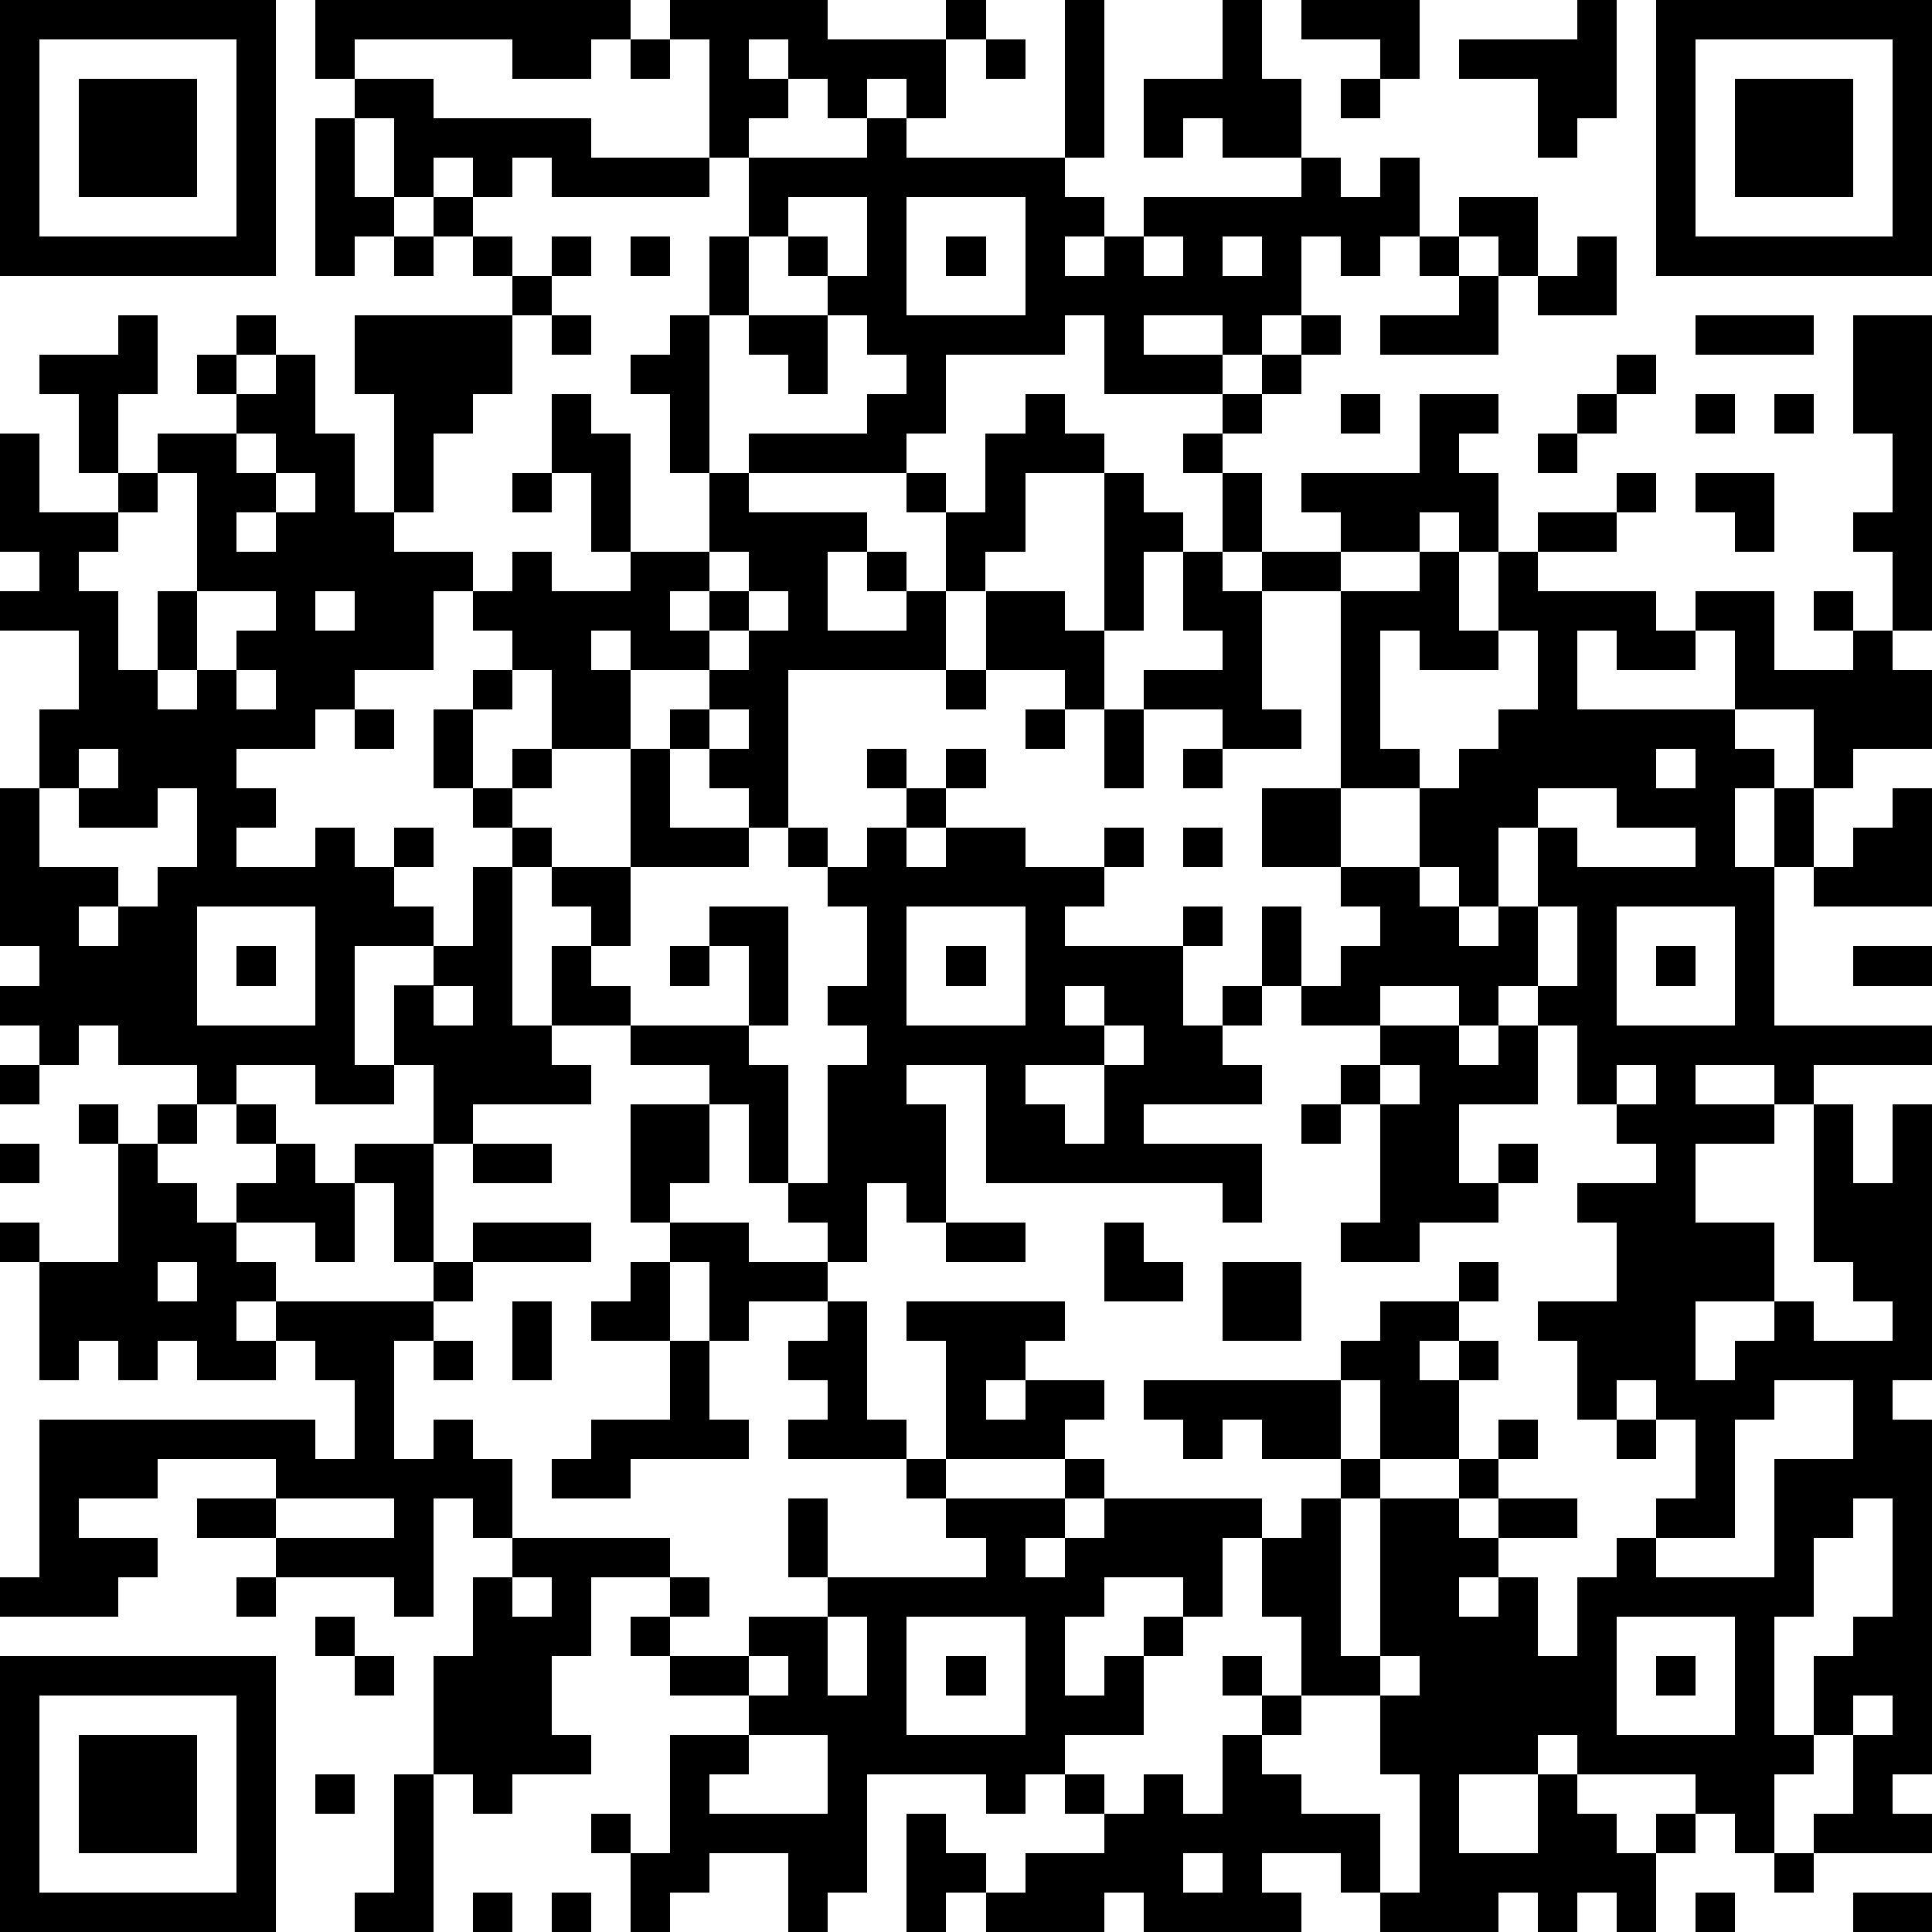<?xml version="1.0" standalone="yes"?><svg version="1.1" xmlns="http://www.w3.org/2000/svg" xmlns:xlink="http://www.w3.org/1999/xlink" xmlns:ev="http://www.w3.org/2001/xml-events" width="196" height="196" shape-rendering="crispEdges"><path d="M0 0h7v7h-7zM8 0h8v1h-1v1h-2v-1h-4v1h-1zM17 0h4v1h3v-1h1v1h-1v2h-1v-1h-1v1h-1v-1h-1v-1h-1v1h1v1h-1v1h-1v-3h-1zM27 0h1v4h-1zM31 0h1v2h1v2h-2v-1h-1v1h-1v-2h2zM33 0h3v2h-1v-1h-2zM40 0h1v3h-1v1h-1v-2h-2v-1h3zM42 0h7v7h-7zM1 1v5h5v-5zM16 1h1v1h-1zM25 1h1v1h-1zM43 1v5h5v-5zM2 2h3v3h-3zM9 2h2v1h4v1h3v1h-4v-1h-1v1h-1v-1h-1v1h-1v-2h-1zM34 2h1v1h-1zM44 2h3v3h-3zM8 3h1v2h1v1h-1v1h-1zM22 3h1v1h4v1h1v1h-1v1h1v-1h1v-1h4v-1h1v1h1v-1h1v2h-1v1h-1v-1h-1v2h-1v1h-1v-1h-2v1h2v1h-3v-2h-1v1h-3v2h-1v1h-4v-1h3v-1h1v-1h-1v-1h-1v-1h-1v-1h-1v-2h3zM11 5h1v1h-1zM20 5v1h1v1h1v-2zM23 5v3h3v-3zM37 5h2v2h-1v-1h-1zM10 6h1v1h-1zM12 6h1v1h-1zM14 6h1v1h-1zM16 6h1v1h-1zM18 6h1v2h-1zM24 6h1v1h-1zM29 6v1h1v-1zM31 6v1h1v-1zM36 6h1v1h-1zM40 6h1v2h-2v-1h1zM13 7h1v1h-1zM37 7h1v2h-3v-1h2zM3 8h1v2h-1v2h-1v-2h-1v-1h2zM6 8h1v1h-1zM9 8h4v2h-1v1h-1v2h-1v-3h-1zM14 8h1v1h-1zM17 8h1v4h-1v-2h-1v-1h1zM19 8h2v2h-1v-1h-1zM33 8h1v1h-1zM43 8h3v1h-3zM47 8h2v8h-1v-2h-1v-1h1v-2h-1zM5 9h1v1h-1zM7 9h1v2h1v2h1v1h2v1h-1v2h-2v1h-1v1h-2v1h1v1h-1v1h2v-1h1v1h1v-1h1v1h-1v1h1v1h-2v3h1v-2h1v-1h1v-2h1v-1h-1v-1h-1v-2h1v-1h1v-1h-1v-1h1v-1h1v1h2v-1h-1v-2h-1v-2h1v1h1v3h2v-2h1v1h3v1h-1v2h2v-1h-1v-1h1v1h1v-2h-1v-1h1v1h1v-2h1v-1h1v1h1v1h-2v2h-1v1h-1v2h-4v4h-1v-1h-1v-1h-1v-1h1v-1h-2v-1h-1v1h1v2h-2v-2h-1v1h-1v2h1v-1h1v1h-1v1h1v1h-1v4h1v-2h1v-1h-1v-1h2v-3h1v2h2v1h-3v2h-1v1h1v1h-2v1h1v1h-3v1h-1v-2h-1v1h-2v-1h-2v1h-1v-1h-2v-1h-1v1h-1v-1h-1v-1h1v-1h-1v-4h1v-2h1v-2h-2v-1h1v-1h-1v-3h1v2h2v-1h1v-1h2v-1h1zM32 9h1v1h-1zM41 9h1v1h-1zM31 10h1v1h-1zM34 10h1v1h-1zM36 10h2v1h-1v1h1v2h-1v-1h-1v1h-2v-1h-1v-1h3zM40 10h1v1h-1zM43 10h1v1h-1zM45 10h1v1h-1zM6 11v1h1v-1zM30 11h1v1h-1zM39 11h1v1h-1zM4 12v1h-1v1h-1v1h1v2h1v-2h1v-3zM7 12v1h-1v1h1v-1h1v-1zM13 12h1v1h-1zM28 12h1v1h1v1h-1v2h-1zM31 12h1v2h-1zM41 12h1v1h-1zM43 12h2v2h-1v-1h-1zM39 13h2v1h-2zM18 14v1h-1v1h1v-1h1v-1zM30 14h1v1h1v-1h2v1h-2v3h1v1h-2v-1h-2v-1h2v-1h-1zM36 14h1v2h1v-2h1v1h3v1h1v-1h2v2h2v-1h-1v-1h1v1h1v1h1v2h-2v1h-1v-2h-2v-2h-1v1h-2v-1h-1v2h4v1h1v1h-1v2h1v-2h1v2h-1v4h4v1h-3v1h-1v-1h-2v1h2v1h-2v2h2v2h-2v2h1v-1h1v-1h1v1h2v-1h-1v-1h-1v-4h1v2h1v-2h1v7h-1v1h1v9h-1v1h1v1h-3v-1h1v-2h-1v-2h1v-1h1v-3h-1v1h-1v2h-1v3h1v1h-1v2h-1v-1h-1v-1h-3v-1h-1v1h-2v2h2v-2h1v1h1v1h1v-1h1v1h-1v2h-1v-1h-1v1h-1v-1h-1v1h-3v-1h-1v-1h-2v1h1v1h-4v-1h-1v1h-3v-1h-1v1h-1v-3h1v1h1v1h1v-1h2v-1h-1v-1h-1v1h-1v-1h-3v3h-1v1h-1v-2h-2v1h-1v1h-1v-2h-1v-1h1v1h1v-3h2v-1h-2v-1h-1v-1h1v-1h-2v2h-1v2h1v1h-2v1h-1v-1h-1v-3h1v-2h1v-1h-1v-1h-1v3h-1v-1h-3v-1h-2v-1h2v-1h-3v1h-2v1h2v1h-1v1h-3v-1h1v-4h7v1h1v-2h-1v-1h-1v-1h-1v1h1v1h-2v-1h-1v1h-1v-1h-1v1h-1v-3h-1v-1h1v1h2v-3h-1v-1h1v1h1v-1h1v1h-1v1h1v1h1v-1h1v-1h-1v-1h1v1h1v1h1v-1h2v3h-1v-2h-1v2h-1v-1h-2v1h1v1h4v-1h1v-1h3v1h-3v1h-1v1h-1v3h1v-1h1v1h1v2h4v1h1v1h-1v1h2v-1h2v-1h-1v-2h1v2h4v-1h-1v-1h-1v-1h-3v-1h1v-1h-1v-1h1v-1h-2v1h-1v-2h-1v-1h-1v-3h2v-1h-2v-1h3v-2h-1v-1h2v3h-1v1h1v3h-1v-2h-1v2h-1v1h2v1h2v-1h-1v-1h1v-3h1v-1h-1v-1h1v-2h-1v-1h-1v-1h1v1h1v-1h1v-1h-1v-1h1v1h1v-1h1v1h-1v1h-1v1h1v-1h2v1h2v-1h1v1h-1v1h-1v1h3v-1h1v1h-1v2h1v-1h1v-2h1v2h-1v1h-1v1h1v1h-3v1h3v2h-1v-1h-6v-3h-2v1h1v3h-1v-1h-1v2h-1v1h1v3h1v1h1v-3h-1v-1h4v1h-1v1h-1v1h1v-1h2v1h-1v1h-3v1h3v-1h1v1h-1v1h-1v1h1v-1h1v-1h4v1h-1v2h-1v-1h-2v1h-1v2h1v-1h1v-1h1v1h-1v2h-2v1h1v1h1v-1h1v1h1v-2h1v-1h-1v-1h1v1h1v-2h-1v-2h1v-1h1v-1h-2v-1h-1v1h-1v-1h-1v-1h5v-1h1v-1h2v-1h1v1h-1v1h-1v1h1v-1h1v1h-1v2h-2v-2h-1v2h1v1h-1v4h1v-4h2v-1h1v-1h1v1h-1v1h-1v1h1v-1h2v1h-2v1h-1v1h1v-1h1v2h1v-2h1v-1h1v-1h1v-2h-1v-1h-1v1h-1v-2h-1v-1h2v-2h-1v-1h2v-1h-1v-1h-1v-2h-1v-1h-1v1h-1v-1h-2v1h-2v-1h1v-1h1v-1h-1v-1h-2v-2h2v-5h2zM5 15v2h-1v1h1v-1h1v-1h1v-1zM8 15v1h1v-1zM19 15v1h-1v1h1v-1h1v-1zM25 15h2v1h1v2h-1v-1h-2zM35 16v3h1v1h-2v2h2v-2h1v-1h1v-1h1v-2h-1v1h-2v-1zM6 17v1h1v-1zM24 17h1v1h-1zM9 18h1v1h-1zM18 18v1h1v-1zM26 18h1v1h-1zM28 18h1v2h-1zM2 19v1h-1v2h2v1h-1v1h1v-1h1v-1h1v-2h-1v1h-2v-1h1v-1zM30 19h1v1h-1zM42 19v1h1v-1zM39 20v1h-1v2h-1v-1h-1v1h1v1h1v-1h1v-2h1v1h3v-1h-2v-1zM48 20h1v3h-3v-1h1v-1h1zM30 21h1v1h-1zM5 23v3h3v-3zM23 23v3h3v-3zM39 23v2h1v-2zM41 23v3h3v-3zM6 24h1v1h-1zM17 24h1v1h-1zM24 24h1v1h-1zM42 24h1v1h-1zM47 24h2v1h-2zM11 25v1h1v-1zM27 25v1h1v-1zM28 26v1h-2v1h1v1h1v-2h1v-1zM35 26h2v1h1v-1h1v2h-2v2h1v-1h1v1h-1v1h-2v1h-2v-1h1v-3h-1v-1h1zM0 27h1v1h-1zM35 27v1h1v-1zM41 27v1h1v-1zM33 28h1v1h-1zM0 29h1v1h-1zM12 29h2v1h-2zM24 31h2v1h-2zM28 31h1v1h1v1h-2zM4 32v1h1v-1zM16 32h1v2h-2v-1h1zM31 32h2v2h-2zM13 33h1v2h-1zM11 34h1v1h-1zM17 34h1v2h1v1h-3v1h-2v-1h1v-1h2zM45 35v1h-1v3h-2v1h3v-3h2v-2zM41 36h1v1h-1zM7 38v1h3v-1zM6 40h1v1h-1zM13 40v1h1v-1zM8 41h1v1h-1zM21 41v2h1v-2zM23 41v3h3v-3zM41 41v3h3v-3zM0 42h7v7h-7zM9 42h1v1h-1zM19 42v1h1v-1zM24 42h1v1h-1zM35 42v1h-2v1h-1v1h1v1h2v2h1v-3h-1v-2h1v-1zM42 42h1v1h-1zM1 43v5h5v-5zM47 43v1h1v-1zM2 44h3v3h-3zM19 44v1h-1v1h3v-2zM8 45h1v1h-1zM10 45h1v4h-2v-1h1zM30 47v1h1v-1zM45 47h1v1h-1zM12 48h1v1h-1zM14 48h1v1h-1zM43 48h1v1h-1zM47 48h2v1h-2z" style="fill:#000" transform="translate(0,0) scale(4)"/></svg>